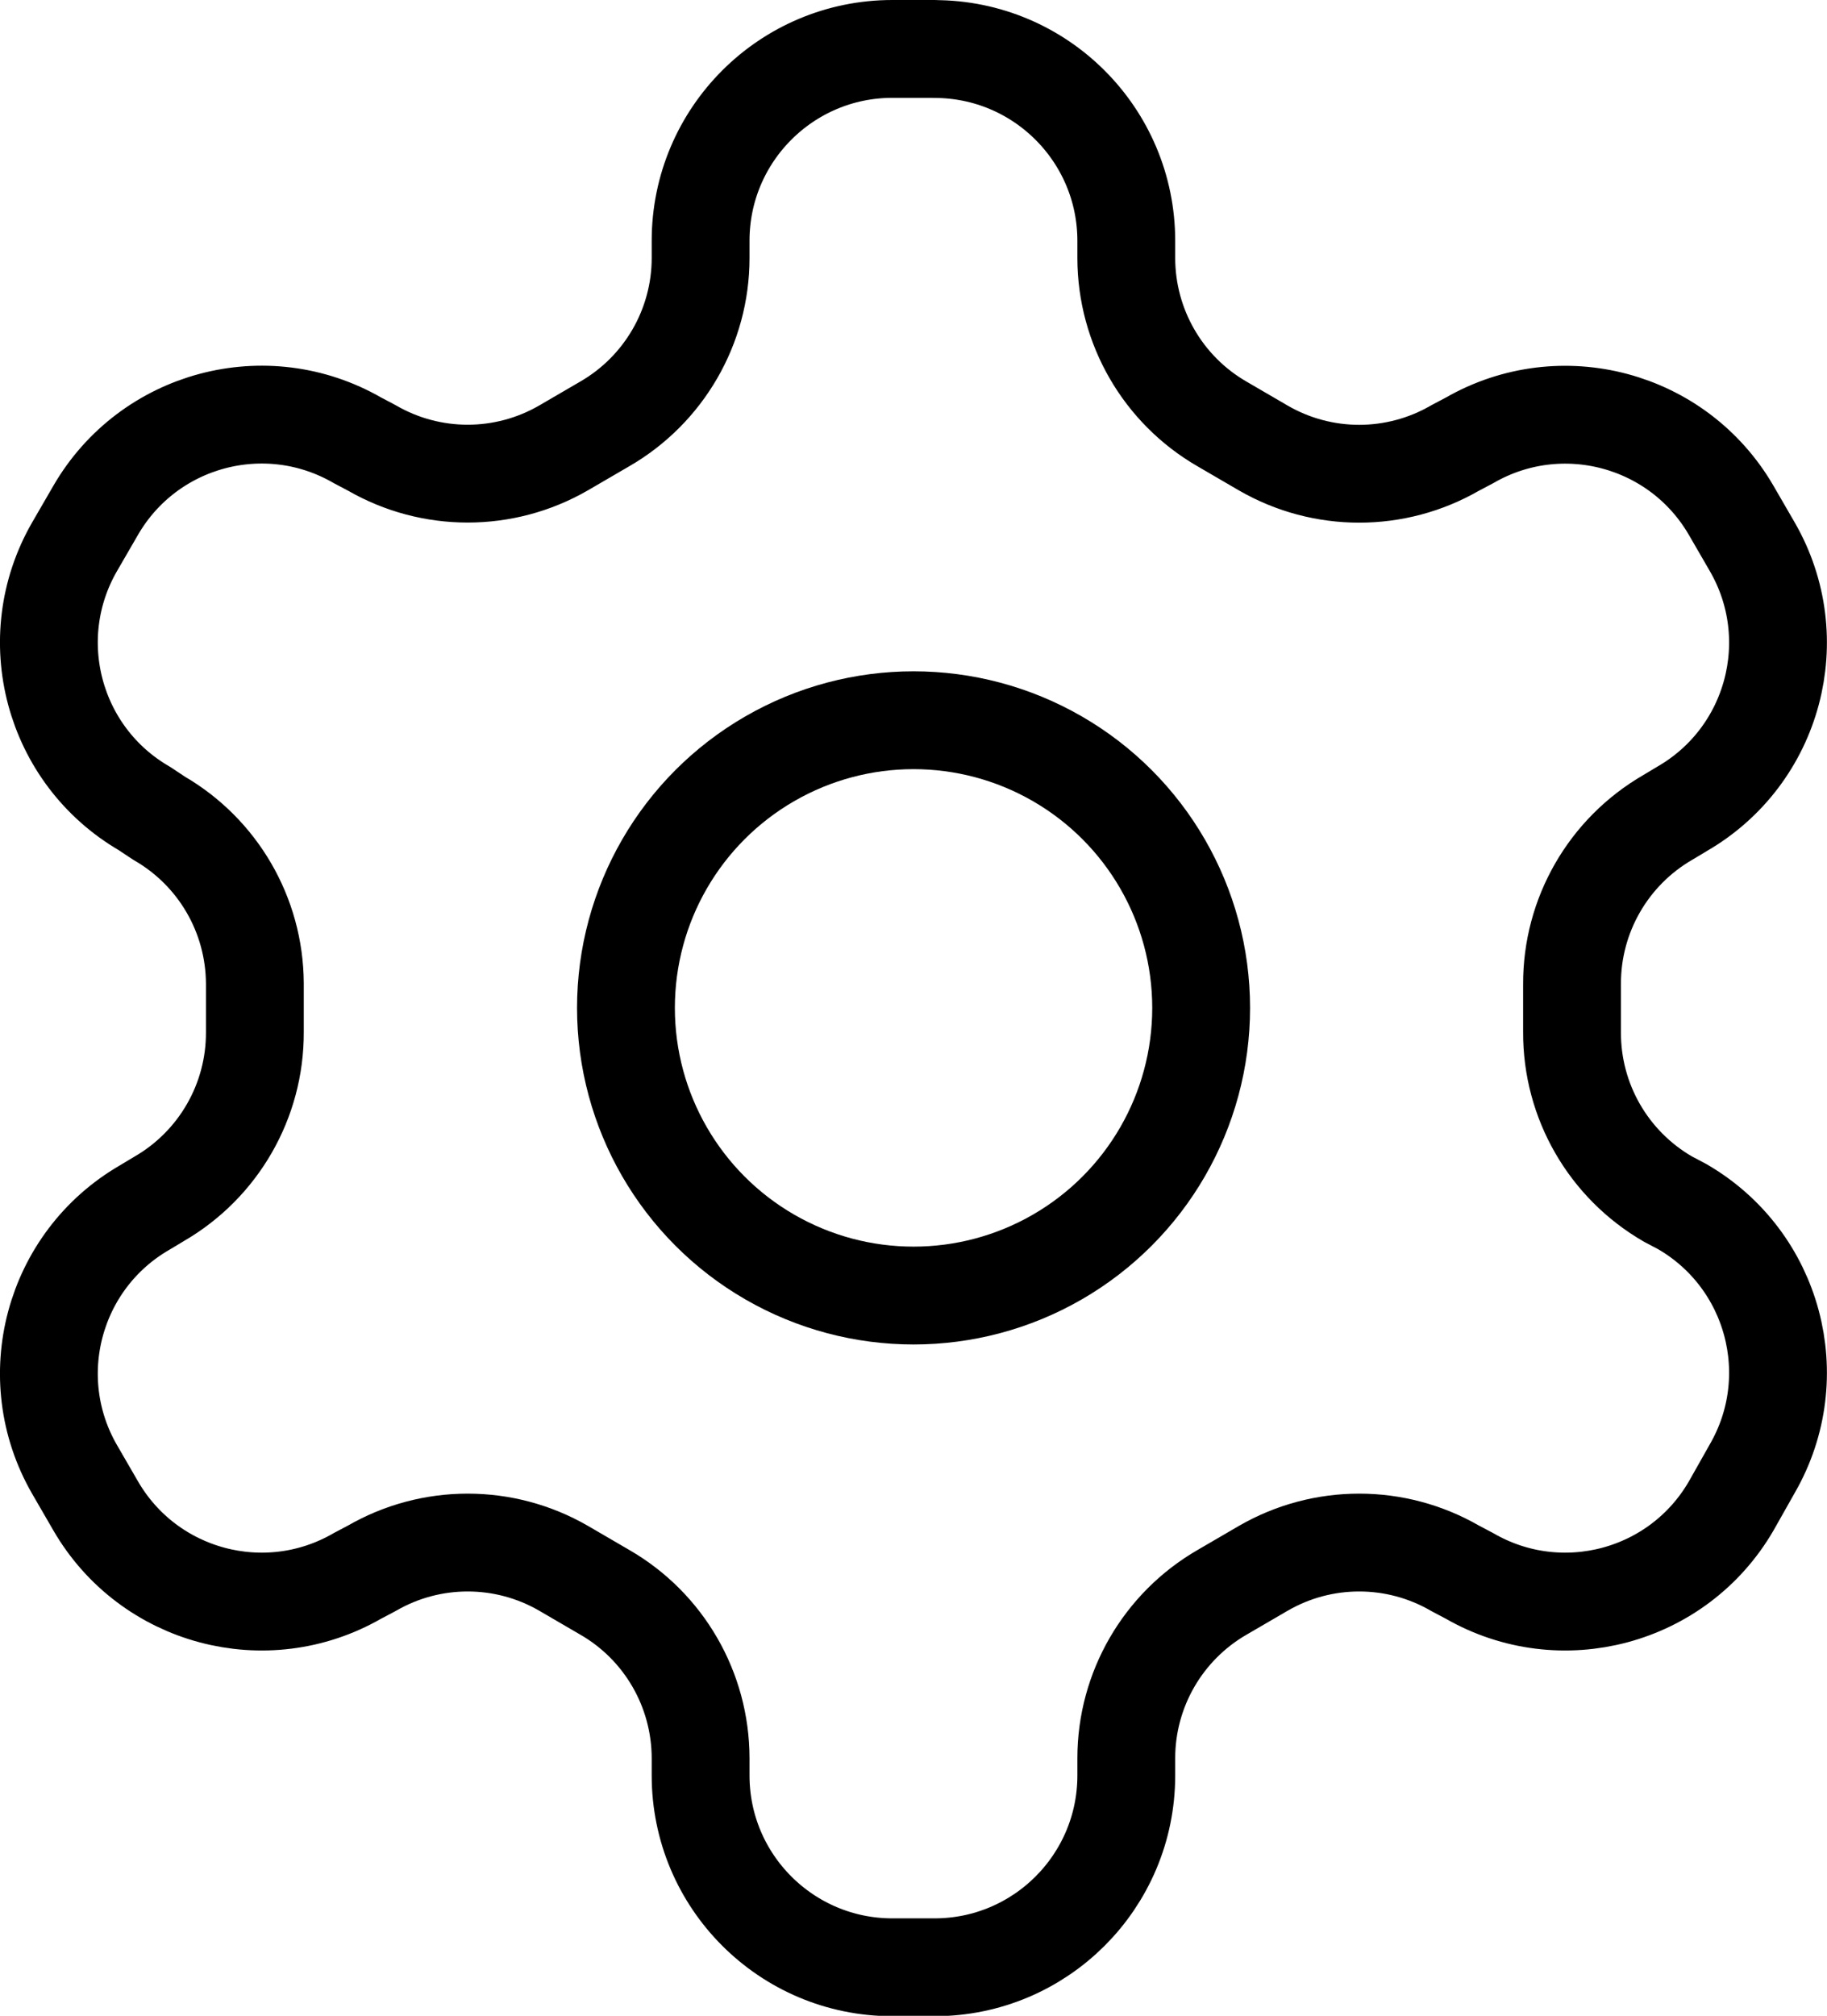 <?xml version="1.0" encoding="UTF-8"?>
<svg xmlns="http://www.w3.org/2000/svg" id="Ebene_2" data-name="Ebene 2" viewBox="0 0 177.43 195.72">
  <defs>
    <style>      .cls-1 {        fill: none;        stroke: #000;        stroke-linecap: round;        stroke-linejoin: round;        stroke-width: 9.5px;      }    </style>
  </defs>
  <g id="Ebene_1-2" data-name="Ebene 1">
    <g>
      <path class="cls-1" d="M90.76,4.75h-4.1c-10.28,0-18.62,8.34-18.62,18.62v1.68c0,6.65-3.56,12.79-9.31,16.11l-4,2.33c-5.76,3.33-12.86,3.33-18.62,0l-1.4-.74c-8.9-5.13-20.27-2.09-25.42,6.8l-2.05,3.54c-5.13,8.9-2.09,20.27,6.8,25.42l1.4.93c5.73,3.31,9.27,9.4,9.31,16.02v4.75c.03,6.68-3.53,12.86-9.31,16.2l-1.4.84c-8.89,5.15-11.93,16.52-6.8,25.42l2.05,3.54c5.15,8.89,16.52,11.93,25.42,6.8l1.4-.74c5.76-3.33,12.86-3.33,18.62,0l4,2.33c5.76,3.32,9.3,9.46,9.31,16.11v1.68c0,10.28,8.34,18.62,18.62,18.62h4.1c10.28,0,18.62-8.34,18.62-18.62v-1.68c0-6.65,3.56-12.79,9.31-16.11l4-2.33c5.76-3.33,12.86-3.33,18.62,0l1.4.74c8.9,5.13,20.27,2.09,25.42-6.8l2.05-3.63c5.13-8.9,2.09-20.27-6.8-25.42l-1.4-.74c-5.78-3.34-9.34-9.52-9.31-16.2v-4.66c-.03-6.68,3.53-12.86,9.31-16.2l1.4-.84c8.89-5.15,11.93-16.52,6.8-25.42l-2.05-3.54c-5.15-8.89-16.52-11.93-25.42-6.8l-1.4.74c-5.76,3.33-12.86,3.33-18.62,0l-4-2.33c-5.76-3.32-9.3-9.46-9.31-16.11v-1.68c0-10.28-8.34-18.62-18.62-18.62Z"></path>
      <circle class="cls-1" cx="88.72" cy="97.86" r="27.93"></circle>
    </g>
  </g>
</svg>
